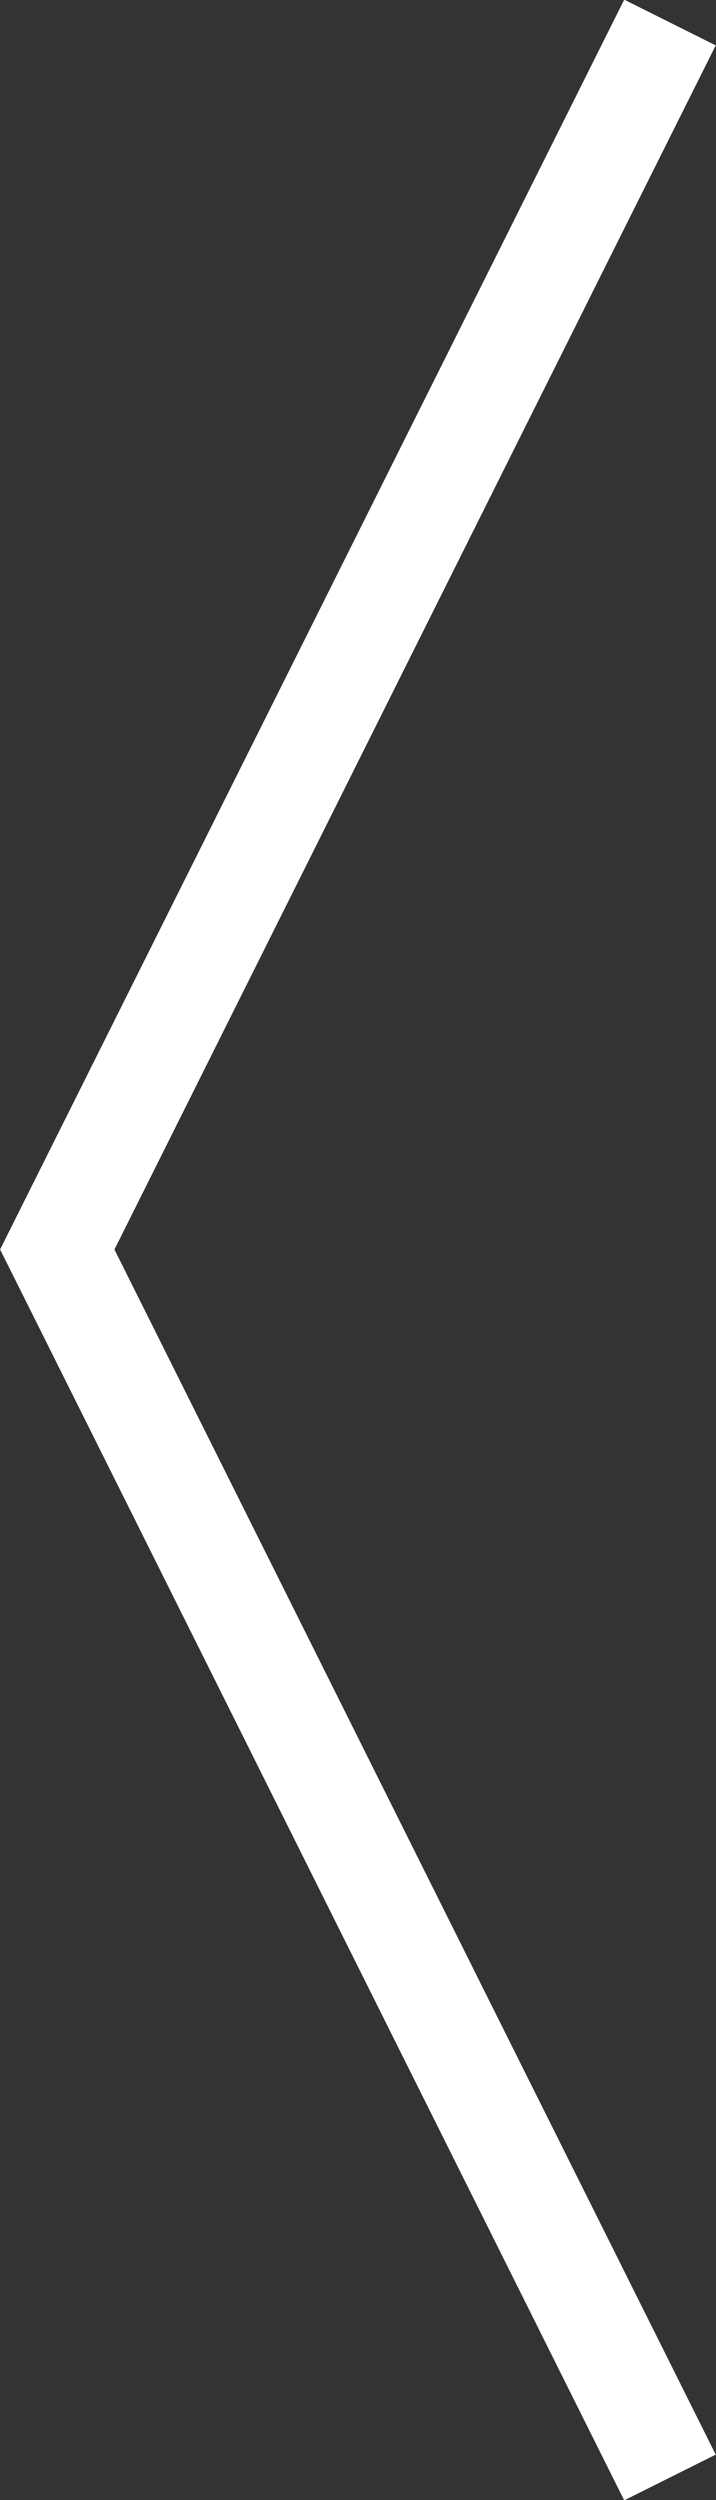 <svg xmlns="http://www.w3.org/2000/svg" viewBox="0 0 7 24.43"><rect x="0" y="0" width="7" height="24.43" fill="#333333" stroke="none"/><defs><style>.cls-1{fill:none;stroke:#fff;stroke-miterlimit:10;}</style></defs><g id="レイヤー_2" data-name="レイヤー 2"><g id="レイヤー_1-2" data-name="レイヤー 1"><polyline class="cls-1" points="6.55 24.21 0.56 12.21 6.55 0.22"/></g></g></svg>